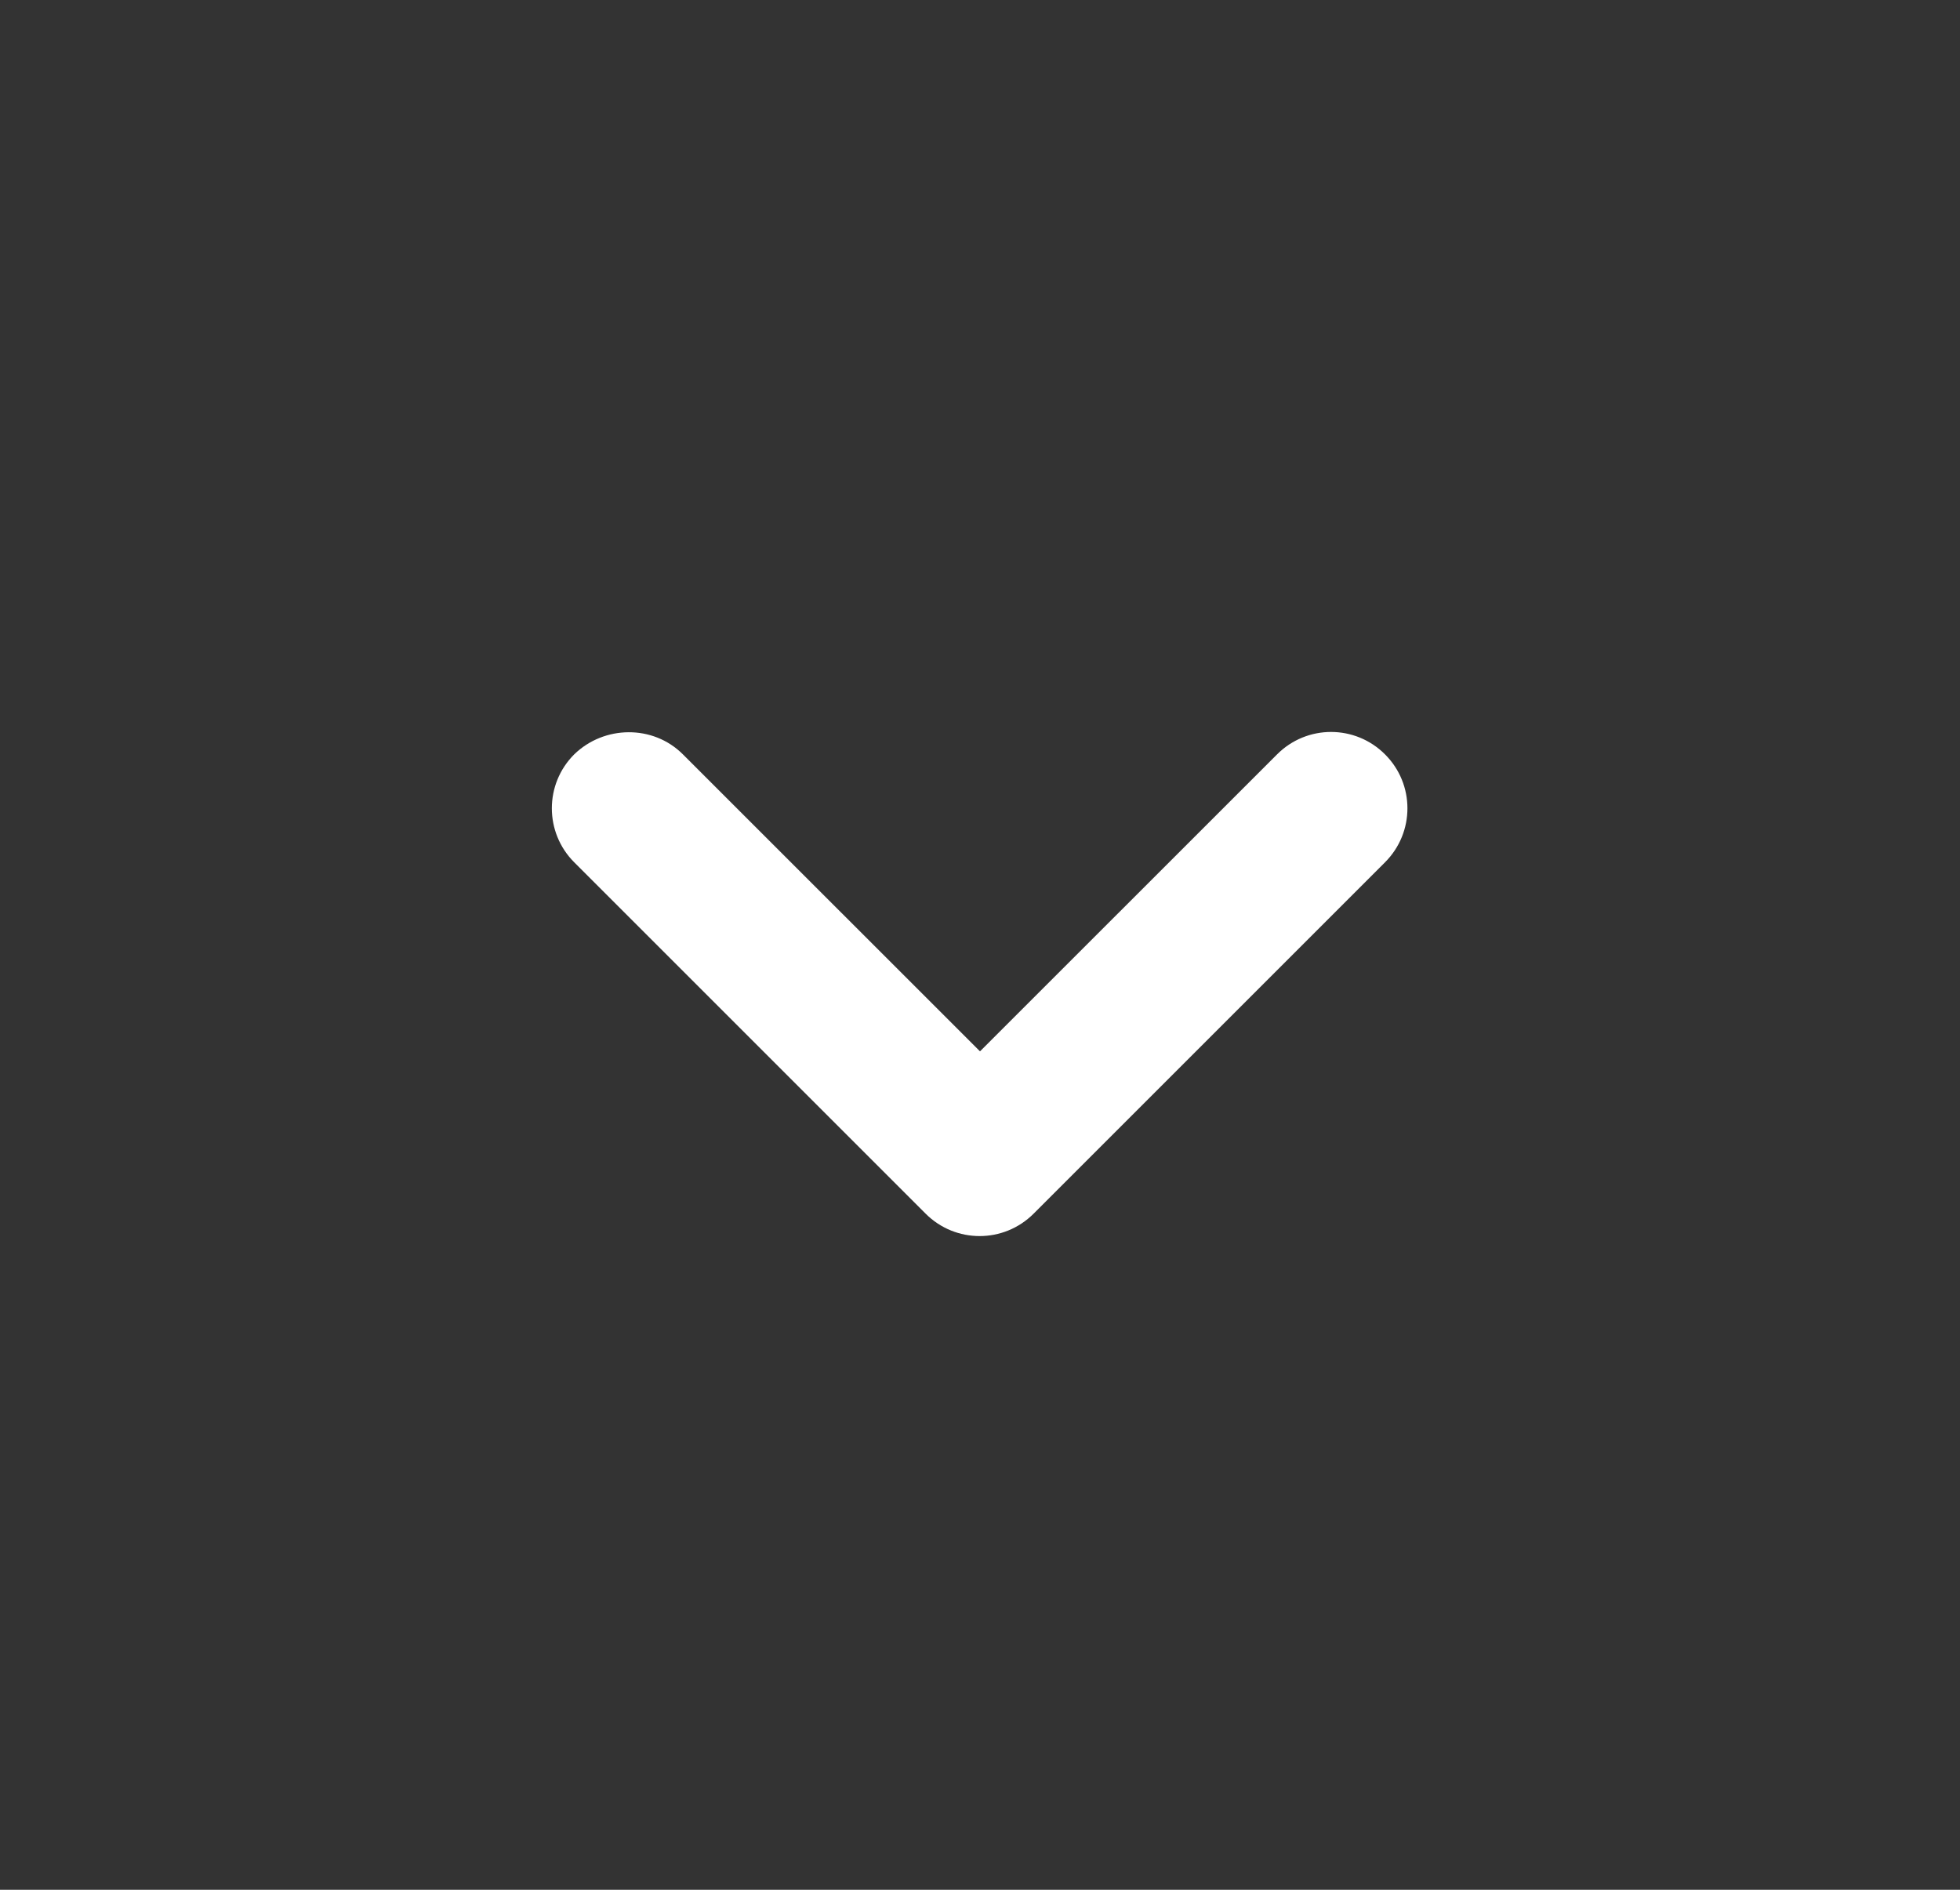 <svg width="28" height="27" viewBox="0 0 28 27" fill="none" xmlns="http://www.w3.org/2000/svg">
<rect x="0" y="0" width="28" height="27" fill="#333333" stroke="none"/>
<path fill-rule="evenodd" clip-rule="evenodd" d="M9.756 10.778L14 15.021L18.244 10.778C18.67 10.351 19.36 10.351 19.786 10.778C20.213 11.204 20.213 11.893 19.786 12.32L14.766 17.34C14.339 17.767 13.65 17.767 13.223 17.34L8.203 12.32C7.777 11.893 7.777 11.204 8.203 10.778C8.63 10.362 9.33 10.351 9.756 10.778Z" fill="white"/>
</svg>
